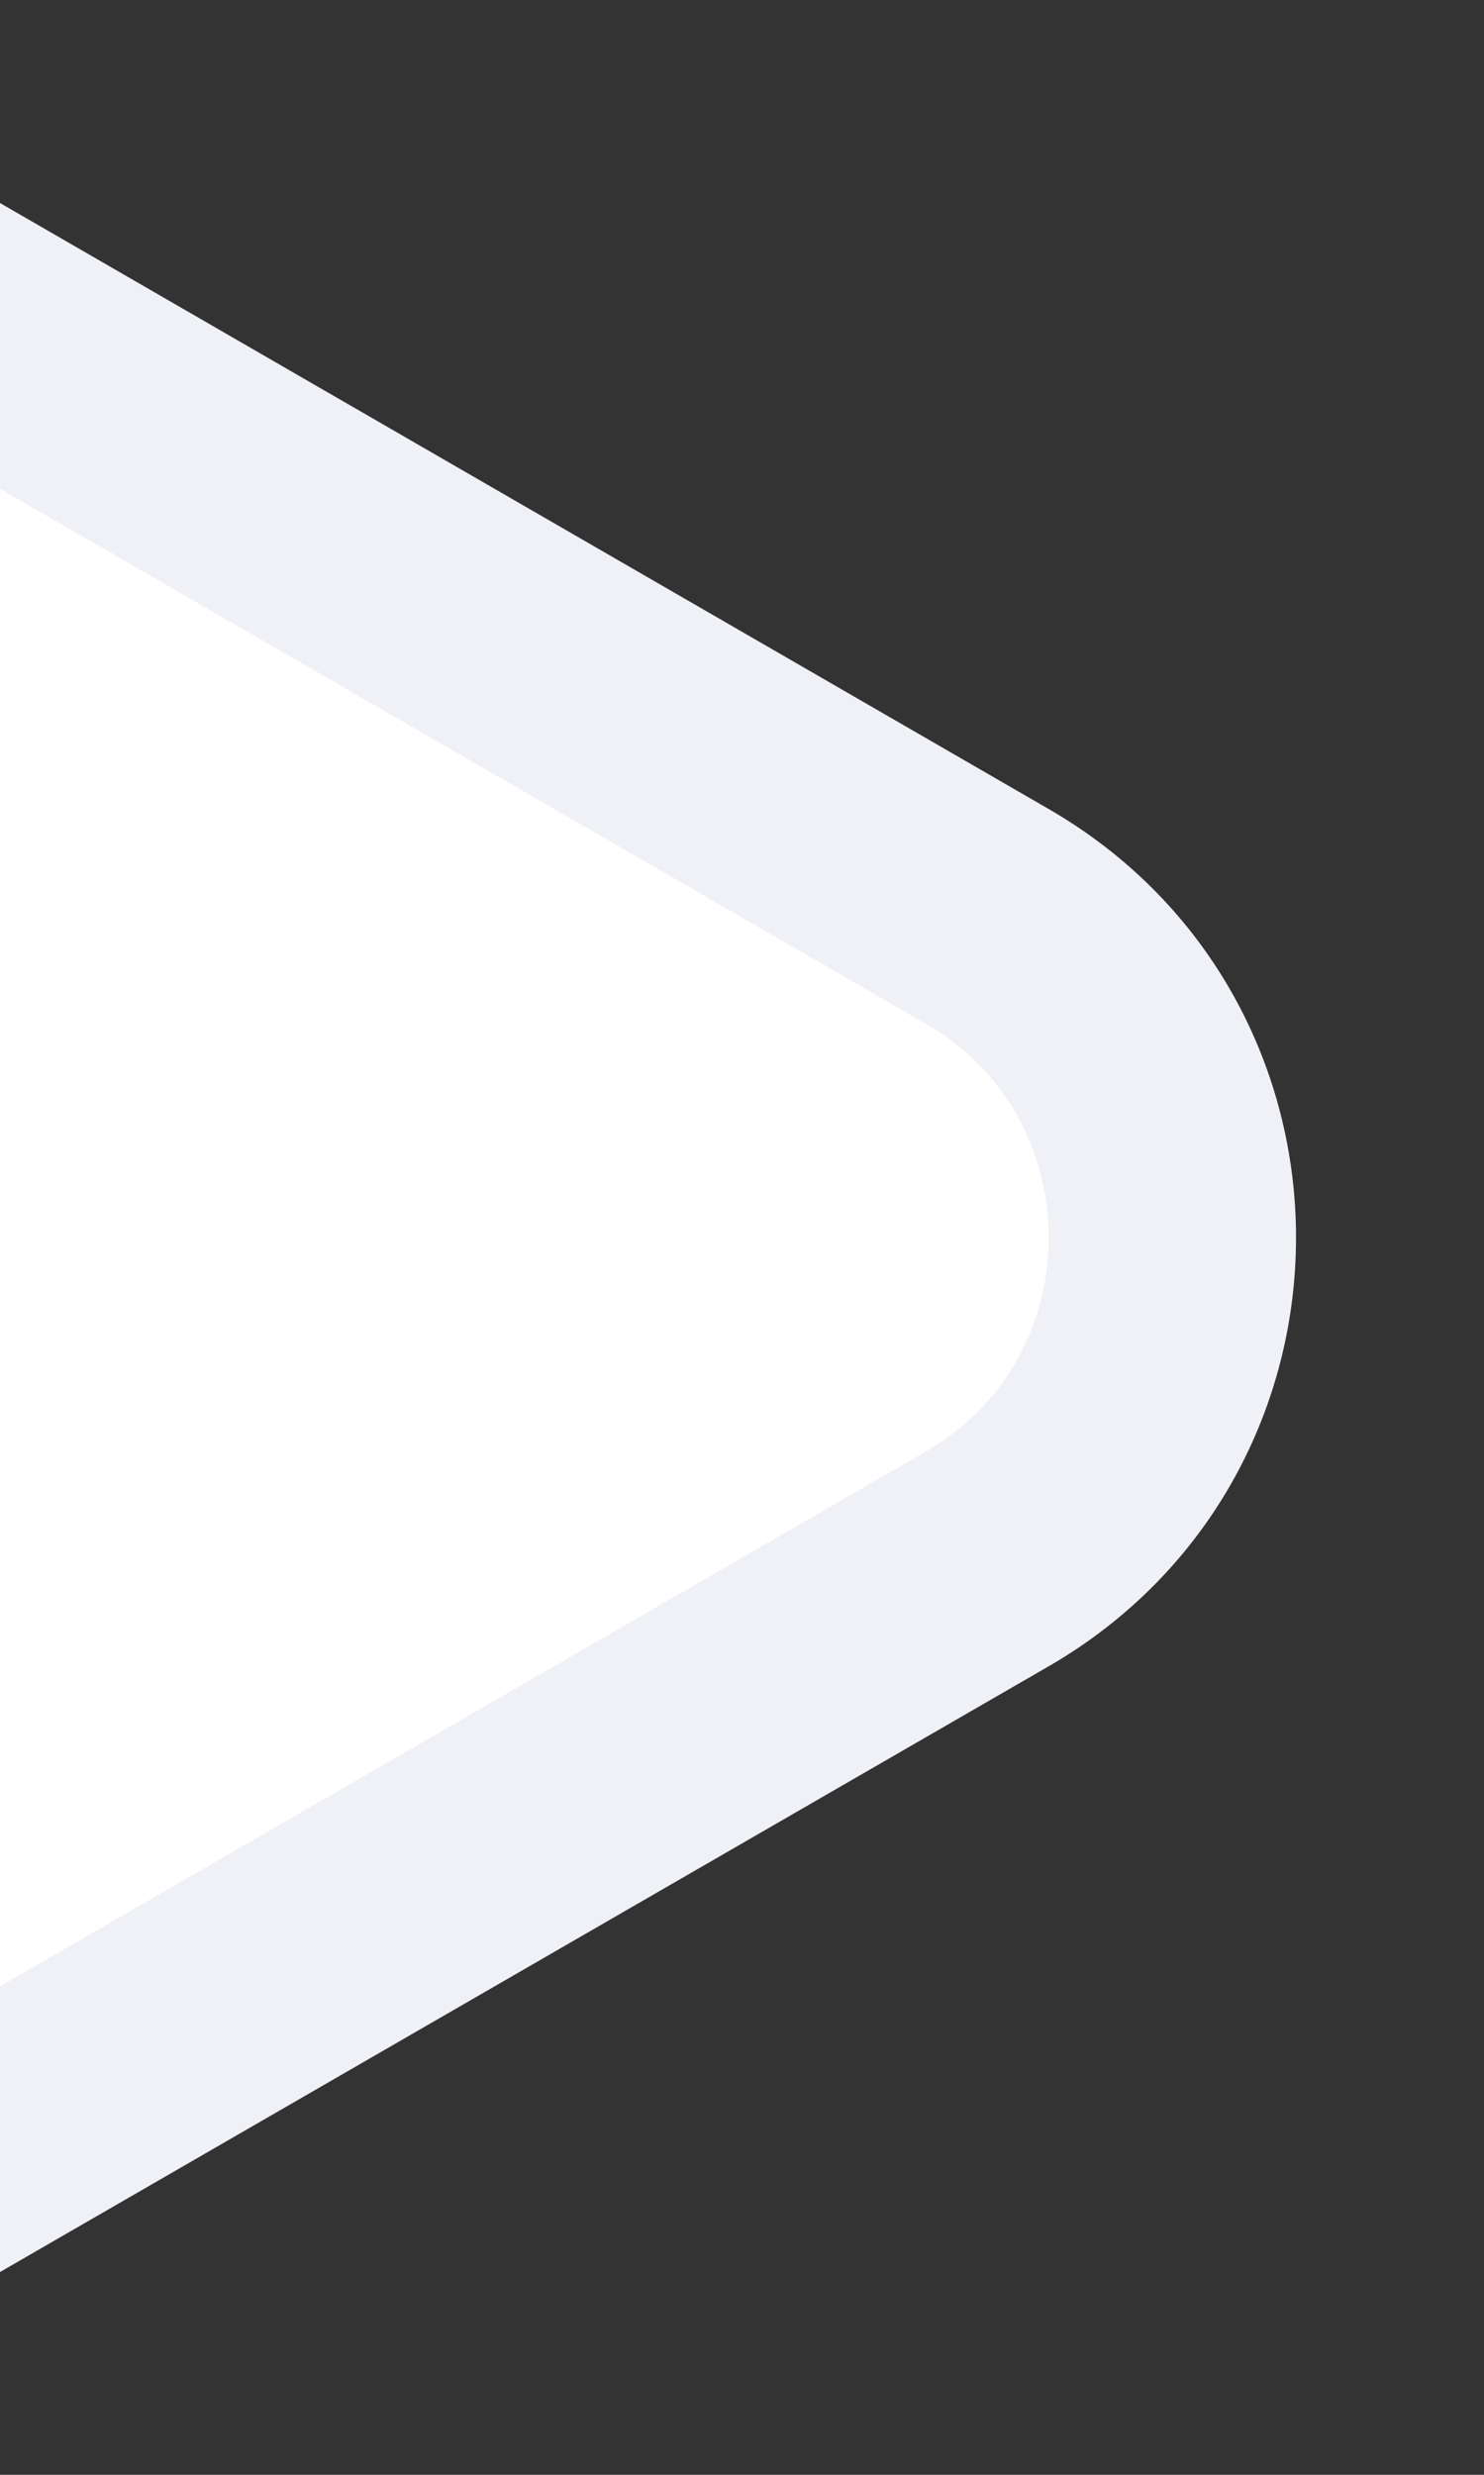 <svg width="6" height="10" viewBox="0 0 6 10" fill="none" xmlns="http://www.w3.org/2000/svg">
<rect x="0" y="0" width="6" height="10" fill="#333333" stroke="none"/>
<g clip-path="url(#clip0_5012_2913)">
<path d="M3.99 3.702L-0.5 1.109L-0.5 8.892L3.99 6.3C4.99 5.722 4.99 4.279 3.99 3.702Z" fill="white" stroke="#EFF1F7"/>
</g>
<defs>
<clipPath id="clip0_5012_2913">
<rect width="6" height="10" fill="white"/>
</clipPath>
</defs>
</svg>
